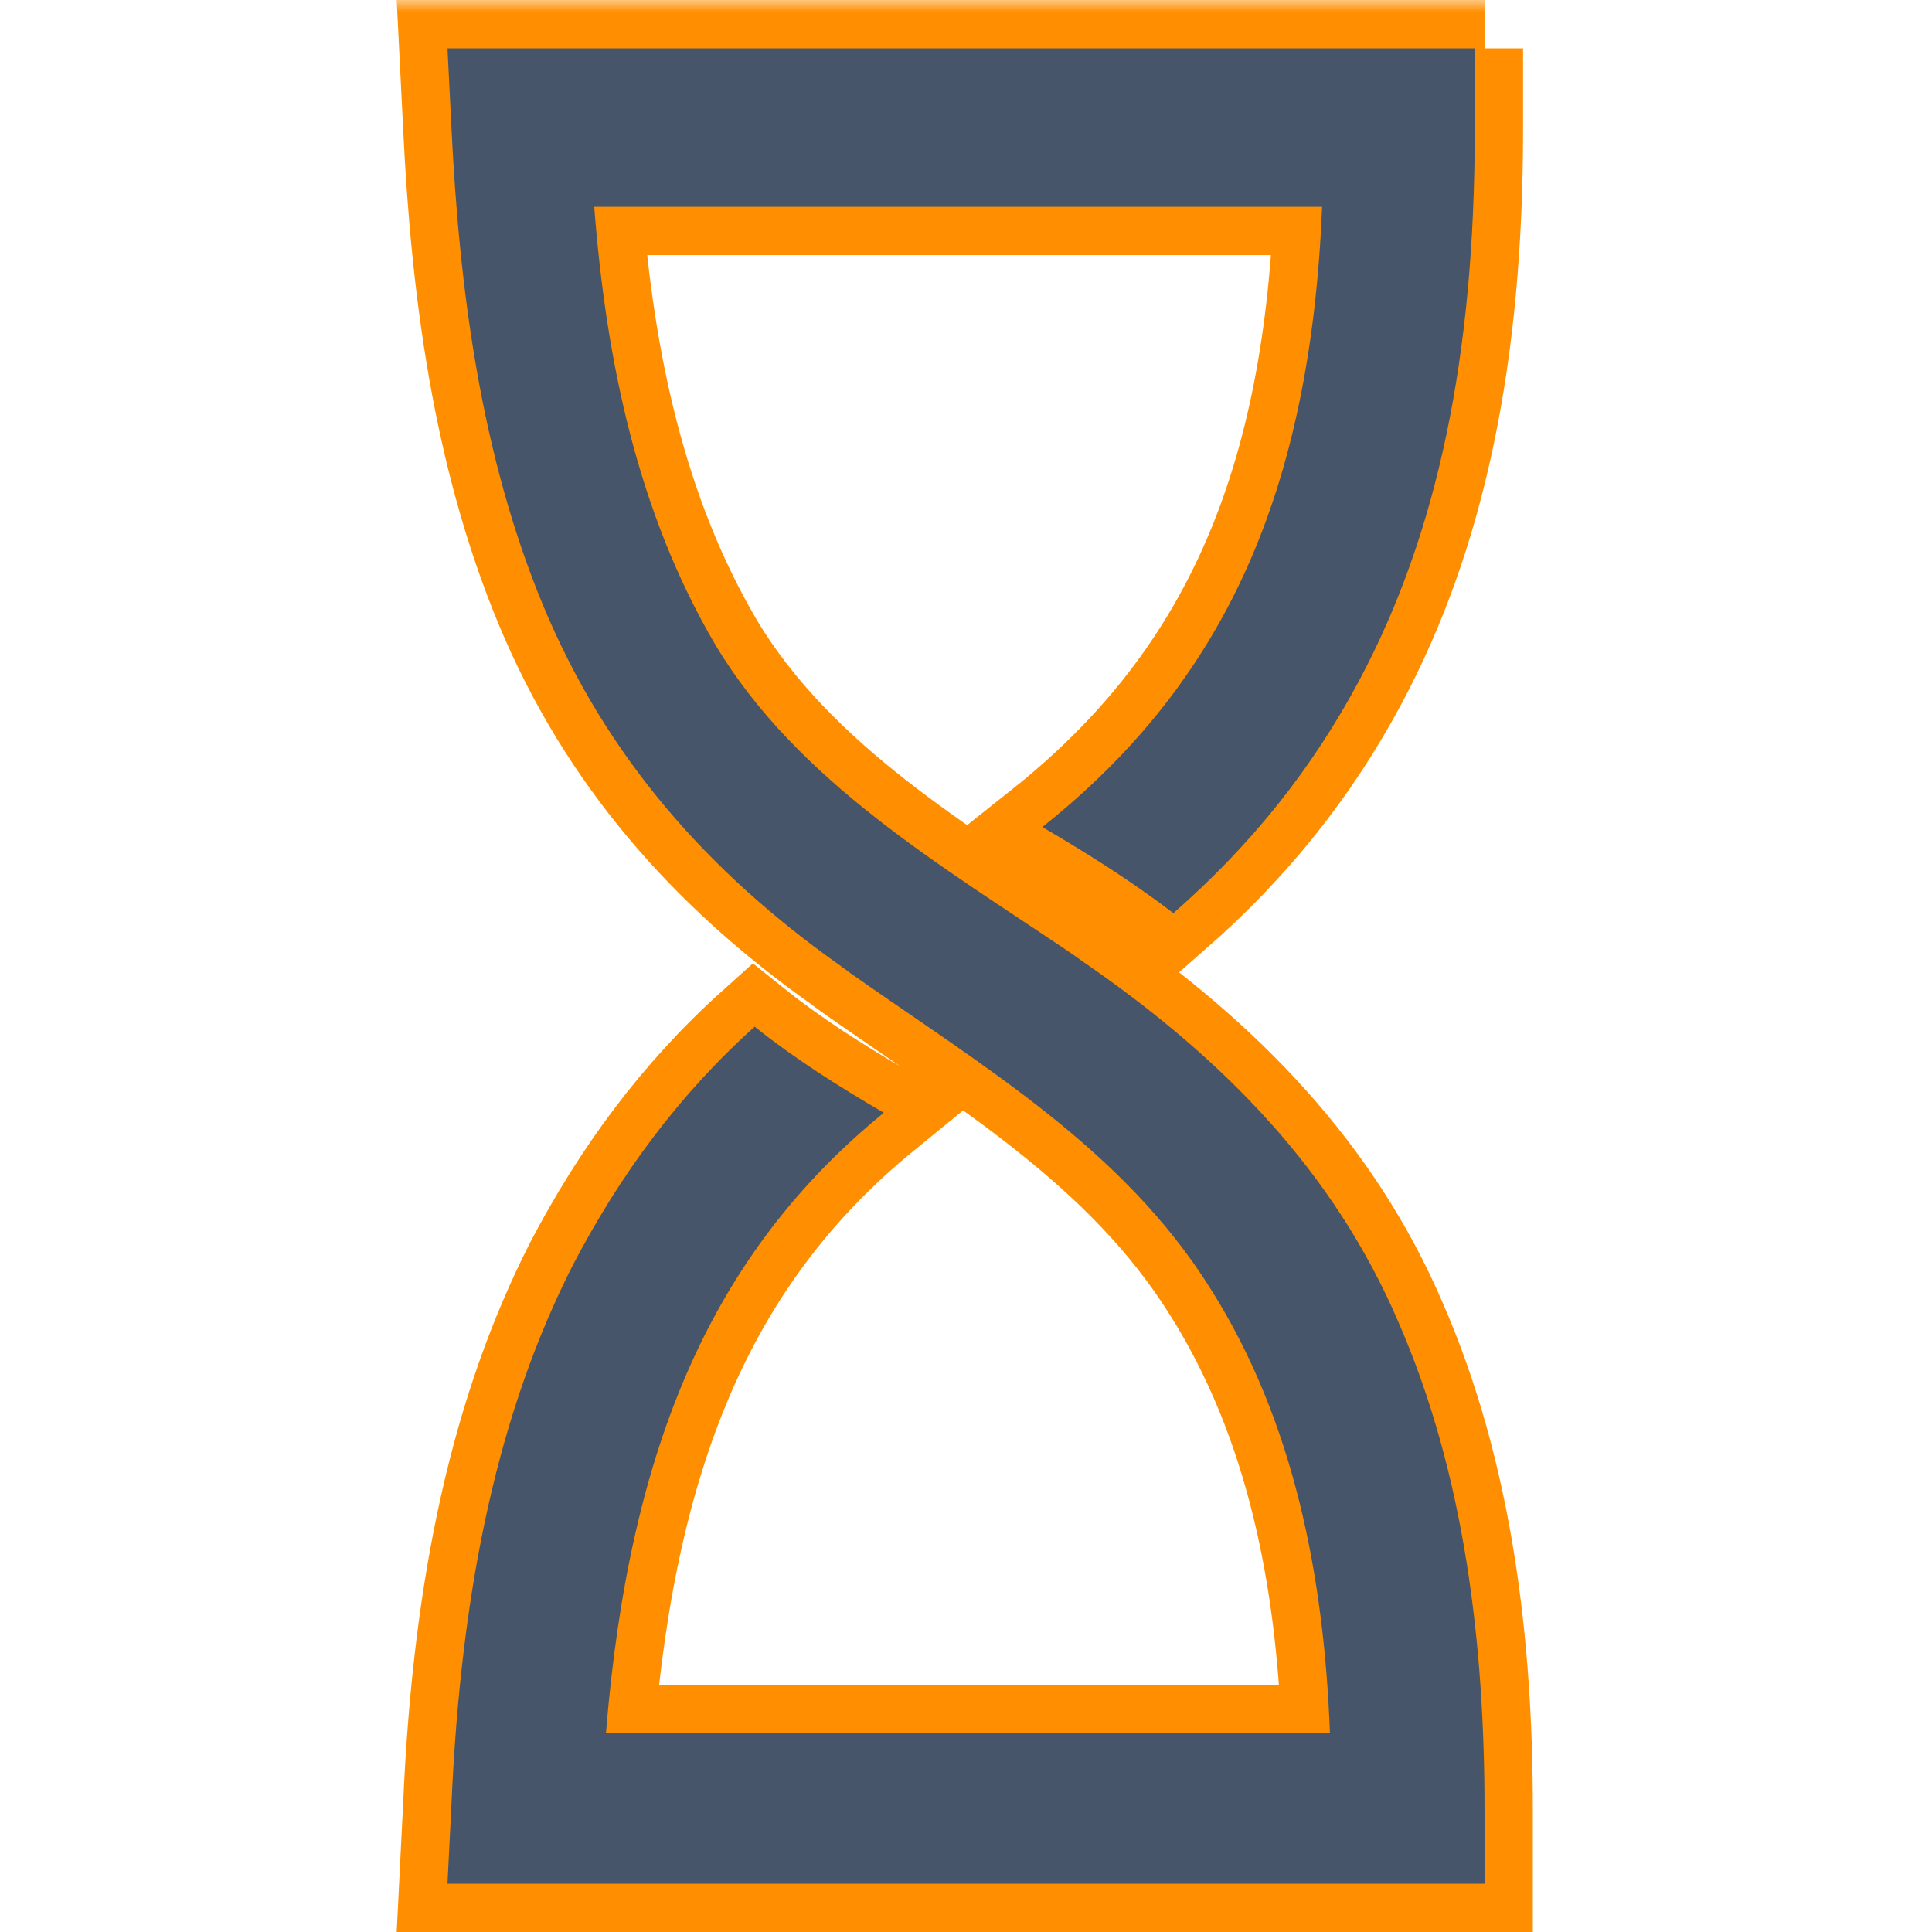 <?xml version="1.0" encoding="UTF-8" standalone="no"?> <!-- Generator: Gravit.io --> <svg xmlns="http://www.w3.org/2000/svg" xmlns:xlink="http://www.w3.org/1999/xlink" style="isolation:isolate" viewBox="0 0 80 80" width="80pt" height="80pt"><defs><clipPath id="_clipPath_8qzkZpIYWZblERWU9NTJx99IWXnyuEPF"><rect width="80" height="80"></rect></clipPath></defs><g clip-path="url(#_clipPath_8qzkZpIYWZblERWU9NTJx99IWXnyuEPF)"><g><g><mask id="_mask_IB2xTFyX7p2Bhhn8qkXXhgdFITzqeKT4" x="-200%" y="-200%" width="400%" height="400%"><rect x="-200%" y="-200%" width="400%" height="400%" style="fill:white;"></rect><path d=" M 61.471 2 L 18.529 2 C 18.529 2 18.691 5.241 18.691 5.241 C 19.015 11.966 19.906 18.853 22.499 25.092 C 25.092 31.33 29.305 36.111 34.814 40 C 34.896 40.081 35.058 40.162 35.139 40.243 C 40.648 44.132 46.482 47.535 50.128 53.369 C 53.612 58.878 54.827 65.36 55.07 71.761 L 25.092 71.761 C 26.064 59.77 29.548 51.829 36.597 46.077 C 34.652 44.942 32.87 43.808 31.249 42.512 C 28.09 45.348 25.659 48.67 23.714 52.397 C 20.716 58.311 19.096 65.441 18.691 74.759 L 18.529 78 L 61.471 78 C 61.471 78 61.471 74.921 61.471 74.921 C 61.471 68.115 60.661 61.066 57.906 54.746 C 55.232 48.507 50.695 43.889 45.104 40 C 44.861 39.838 44.537 39.595 44.294 39.433 C 39.028 35.868 33.032 32.384 29.629 26.712 C 26.388 21.203 25.092 14.883 24.606 8.563 L 54.746 8.563 C 54.26 20.392 50.695 28.252 43.16 34.247 C 45.104 35.382 46.887 36.516 48.588 37.812 C 51.829 34.977 54.341 31.817 56.286 28.171 C 59.527 22.094 61.066 14.721 61.066 5.403 L 61.066 2 L 61.471 2 Z " fill="black" stroke="none"></path></mask><path d=" M 61.471 2 L 18.529 2 C 18.529 2 18.691 5.241 18.691 5.241 C 19.015 11.966 19.906 18.853 22.499 25.092 C 25.092 31.33 29.305 36.111 34.814 40 C 34.896 40.081 35.058 40.162 35.139 40.243 C 40.648 44.132 46.482 47.535 50.128 53.369 C 53.612 58.878 54.827 65.36 55.07 71.761 L 25.092 71.761 C 26.064 59.77 29.548 51.829 36.597 46.077 C 34.652 44.942 32.87 43.808 31.249 42.512 C 28.09 45.348 25.659 48.67 23.714 52.397 C 20.716 58.311 19.096 65.441 18.691 74.759 L 18.529 78 L 61.471 78 C 61.471 78 61.471 74.921 61.471 74.921 C 61.471 68.115 60.661 61.066 57.906 54.746 C 55.232 48.507 50.695 43.889 45.104 40 C 44.861 39.838 44.537 39.595 44.294 39.433 C 39.028 35.868 33.032 32.384 29.629 26.712 C 26.388 21.203 25.092 14.883 24.606 8.563 L 54.746 8.563 C 54.26 20.392 50.695 28.252 43.16 34.247 C 45.104 35.382 46.887 36.516 48.588 37.812 C 51.829 34.977 54.341 31.817 56.286 28.171 C 59.527 22.094 61.066 14.721 61.066 5.403 L 61.066 2 L 61.471 2 Z " fill="rgb(70,85,105)" mask="url(#_mask_IB2xTFyX7p2Bhhn8qkXXhgdFITzqeKT4)" stroke-width="4" stroke="rgb(255,143,0)" stroke-linejoin="miter" stroke-linecap="butt" stroke-miterlimit="4"></path><path d=" M 61.471 2 L 18.529 2 C 18.529 2 18.691 5.241 18.691 5.241 C 19.015 11.966 19.906 18.853 22.499 25.092 C 25.092 31.33 29.305 36.111 34.814 40 C 34.896 40.081 35.058 40.162 35.139 40.243 C 40.648 44.132 46.482 47.535 50.128 53.369 C 53.612 58.878 54.827 65.36 55.07 71.761 L 25.092 71.761 C 26.064 59.77 29.548 51.829 36.597 46.077 C 34.652 44.942 32.87 43.808 31.249 42.512 C 28.09 45.348 25.659 48.67 23.714 52.397 C 20.716 58.311 19.096 65.441 18.691 74.759 L 18.529 78 L 61.471 78 C 61.471 78 61.471 74.921 61.471 74.921 C 61.471 68.115 60.661 61.066 57.906 54.746 C 55.232 48.507 50.695 43.889 45.104 40 C 44.861 39.838 44.537 39.595 44.294 39.433 C 39.028 35.868 33.032 32.384 29.629 26.712 C 26.388 21.203 25.092 14.883 24.606 8.563 L 54.746 8.563 C 54.26 20.392 50.695 28.252 43.16 34.247 C 45.104 35.382 46.887 36.516 48.588 37.812 C 51.829 34.977 54.341 31.817 56.286 28.171 C 59.527 22.094 61.066 14.721 61.066 5.403 L 61.066 2 L 61.471 2 Z " fill="rgb(70,85,105)"></path></g></g></g></svg> 